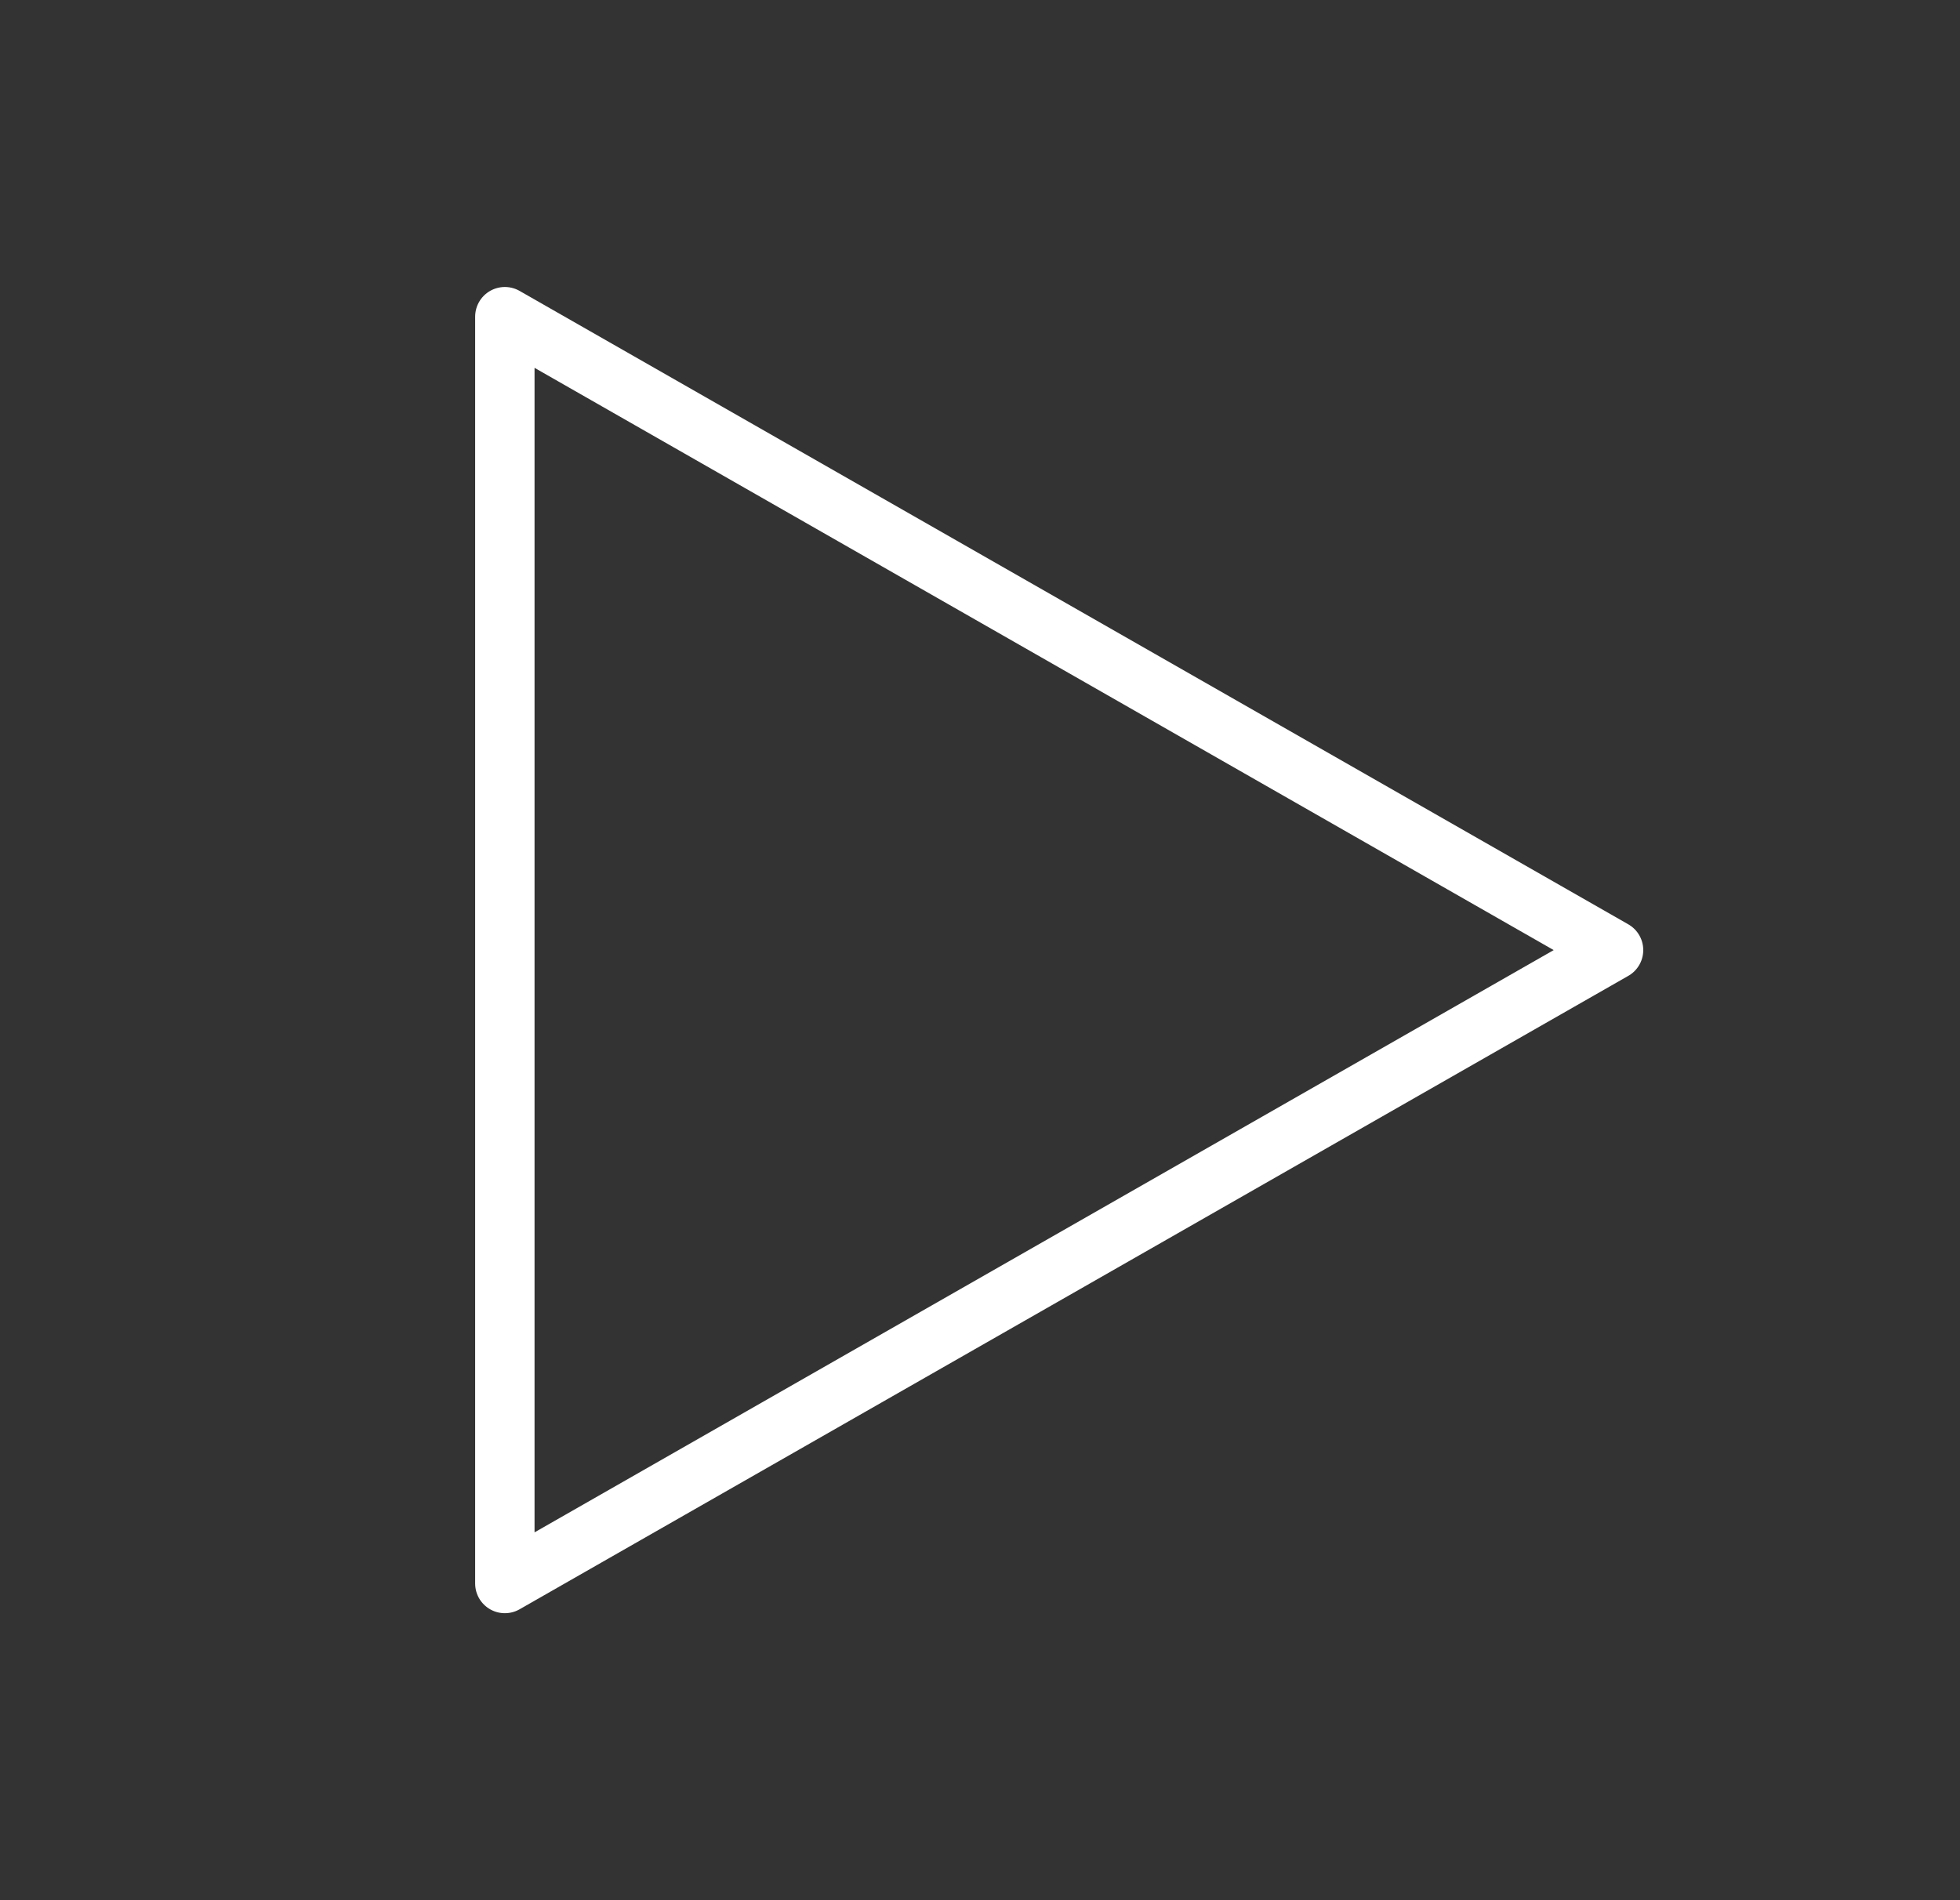 <svg width="33" height="32" viewBox="0 0 33 32" fill="none" xmlns="http://www.w3.org/2000/svg">
<rect x="0" y="0" width="33" height="32" fill="#333333" stroke="none"/>
<path d="M27.167 16L8.5 5.333V26.667L27.167 16Z" stroke="white" stroke-linecap="round" stroke-linejoin="round"/>
</svg>
